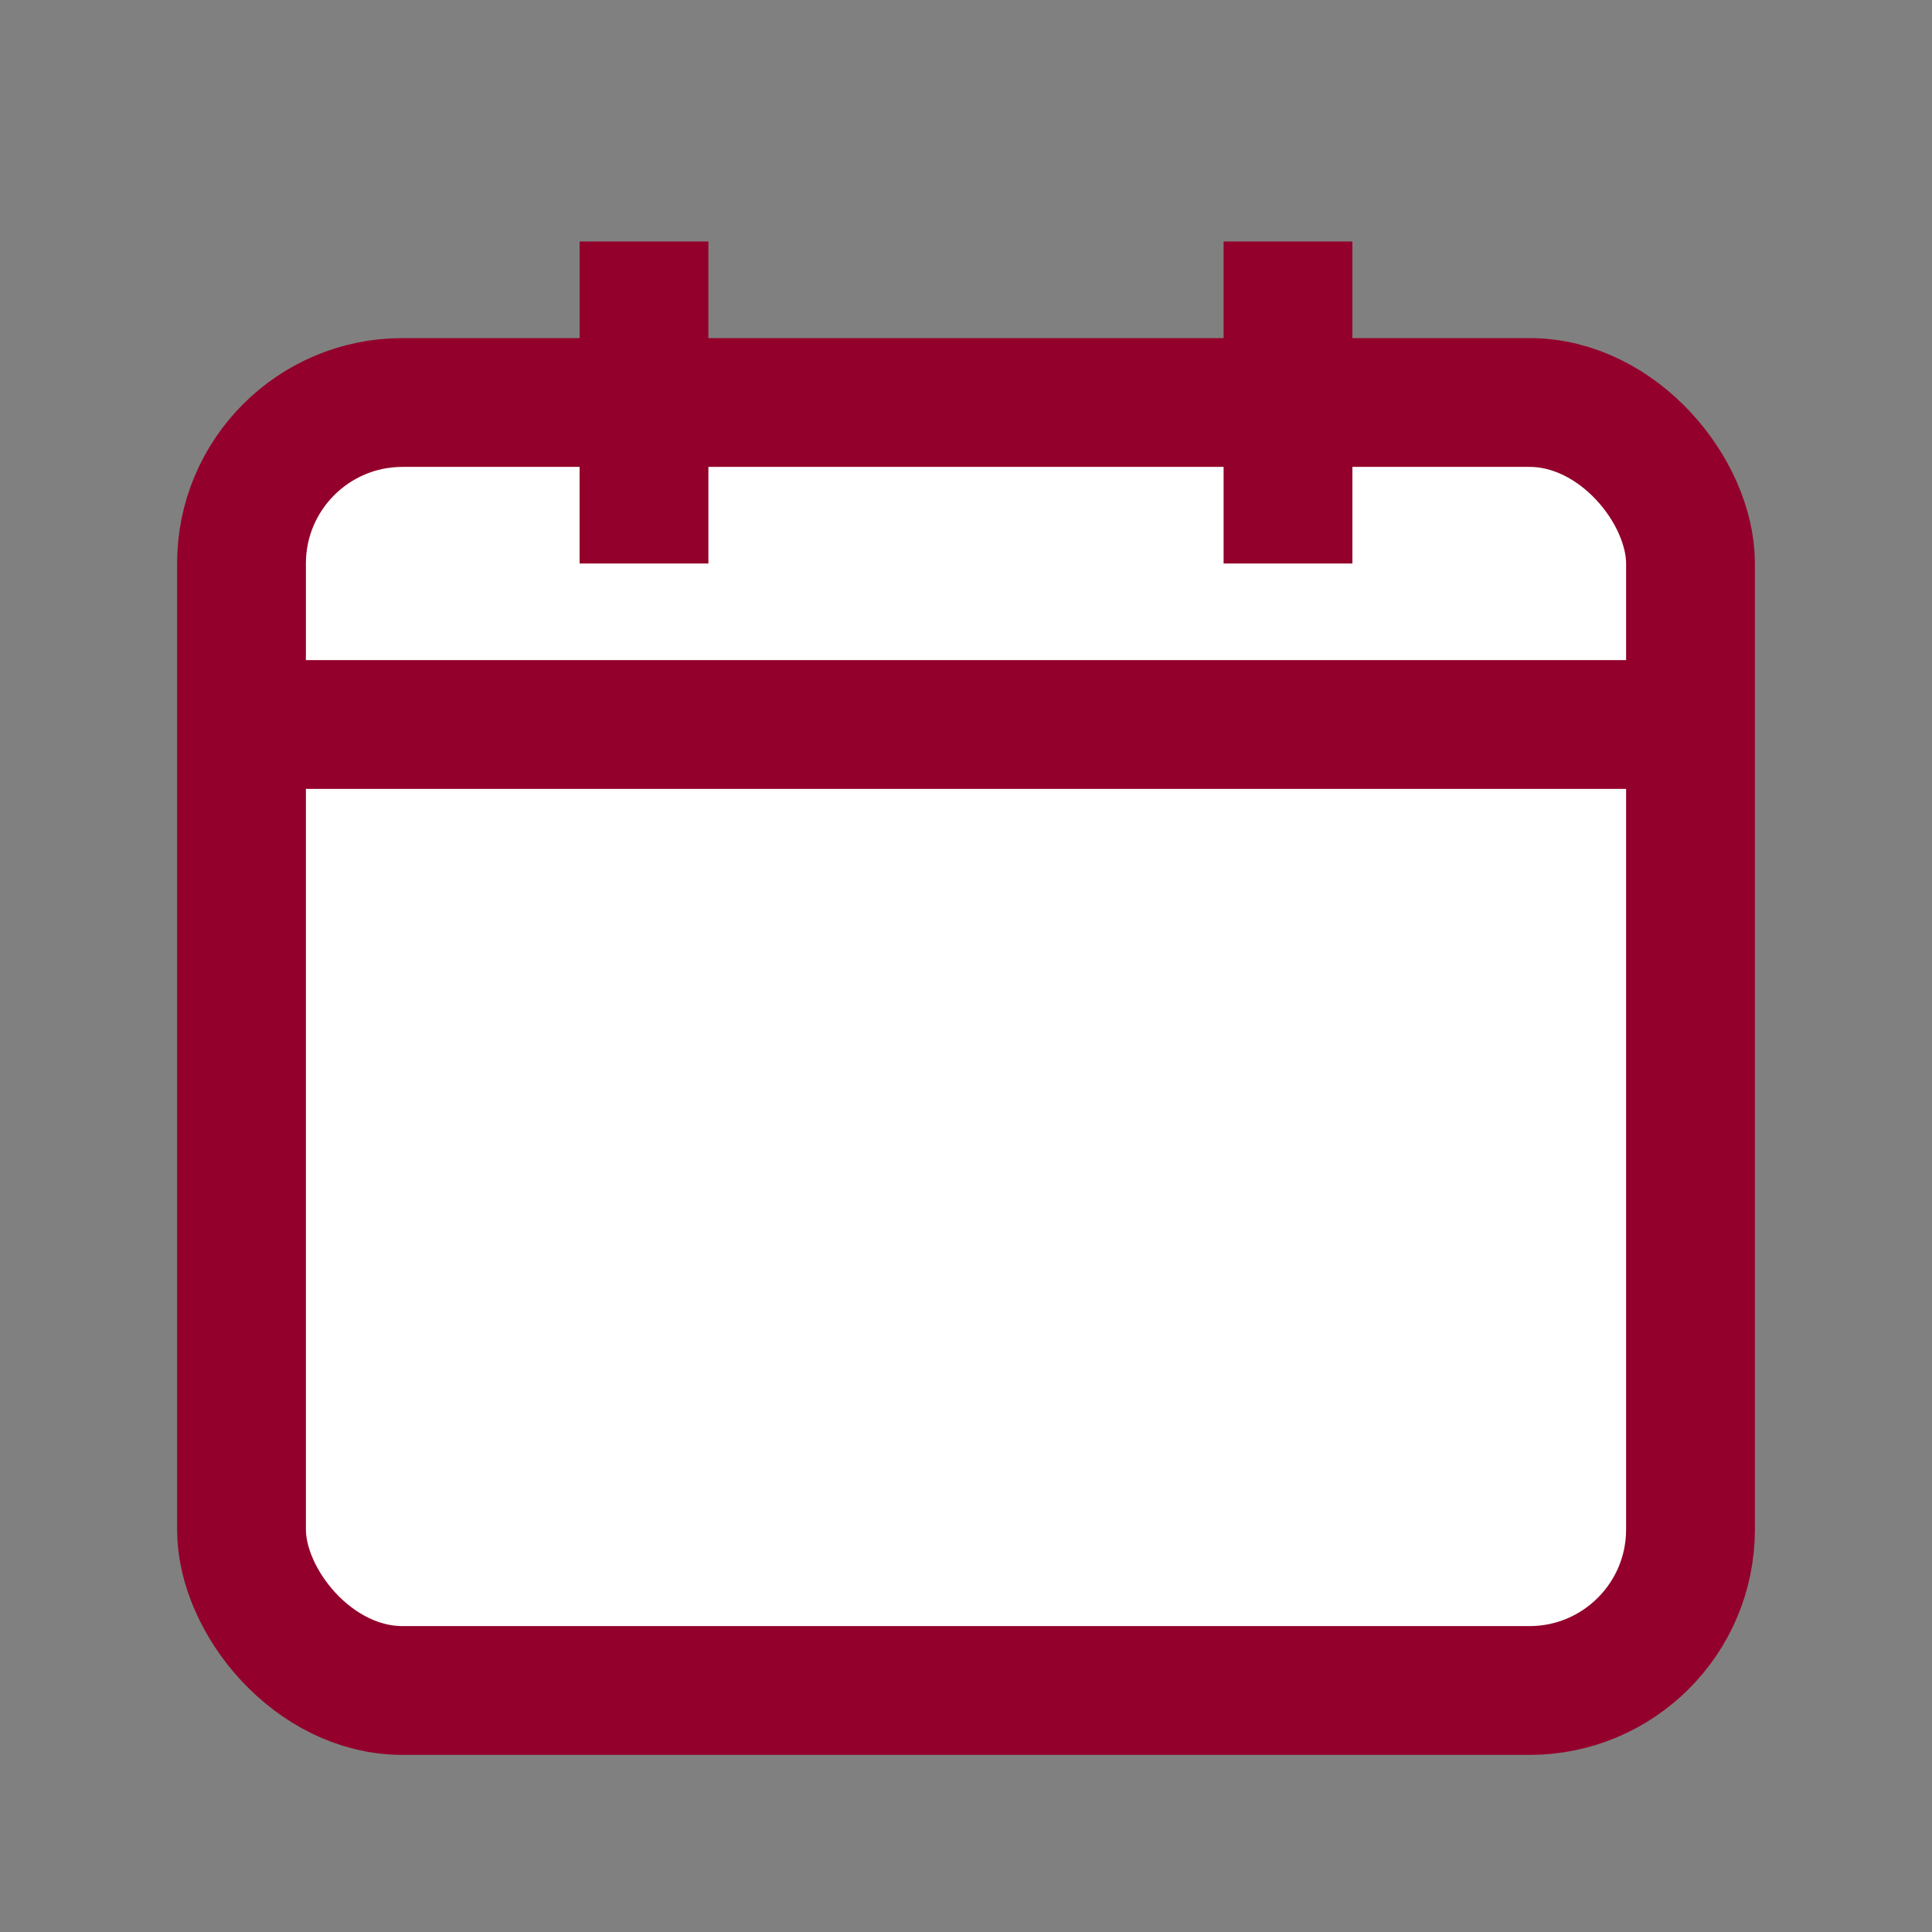 <svg class="cc-thumb" xmlns="http://www.w3.org/2000/svg" viewBox="0 0 24 24" role="img" aria-label="Calendar icon"> 
    <rect x="0" y="0" width="24" height="24" fill="#808080" stroke="none"/> 
    <rect x="3" y="5" width="18" height="16" rx="2" fill="#ffffff" stroke="#93002B" stroke-width="1.6"/> 
    <path d="M8 3v4M16 3v4M3 9h18" stroke="#93002B" stroke-width="1.6"/> 
</svg>
